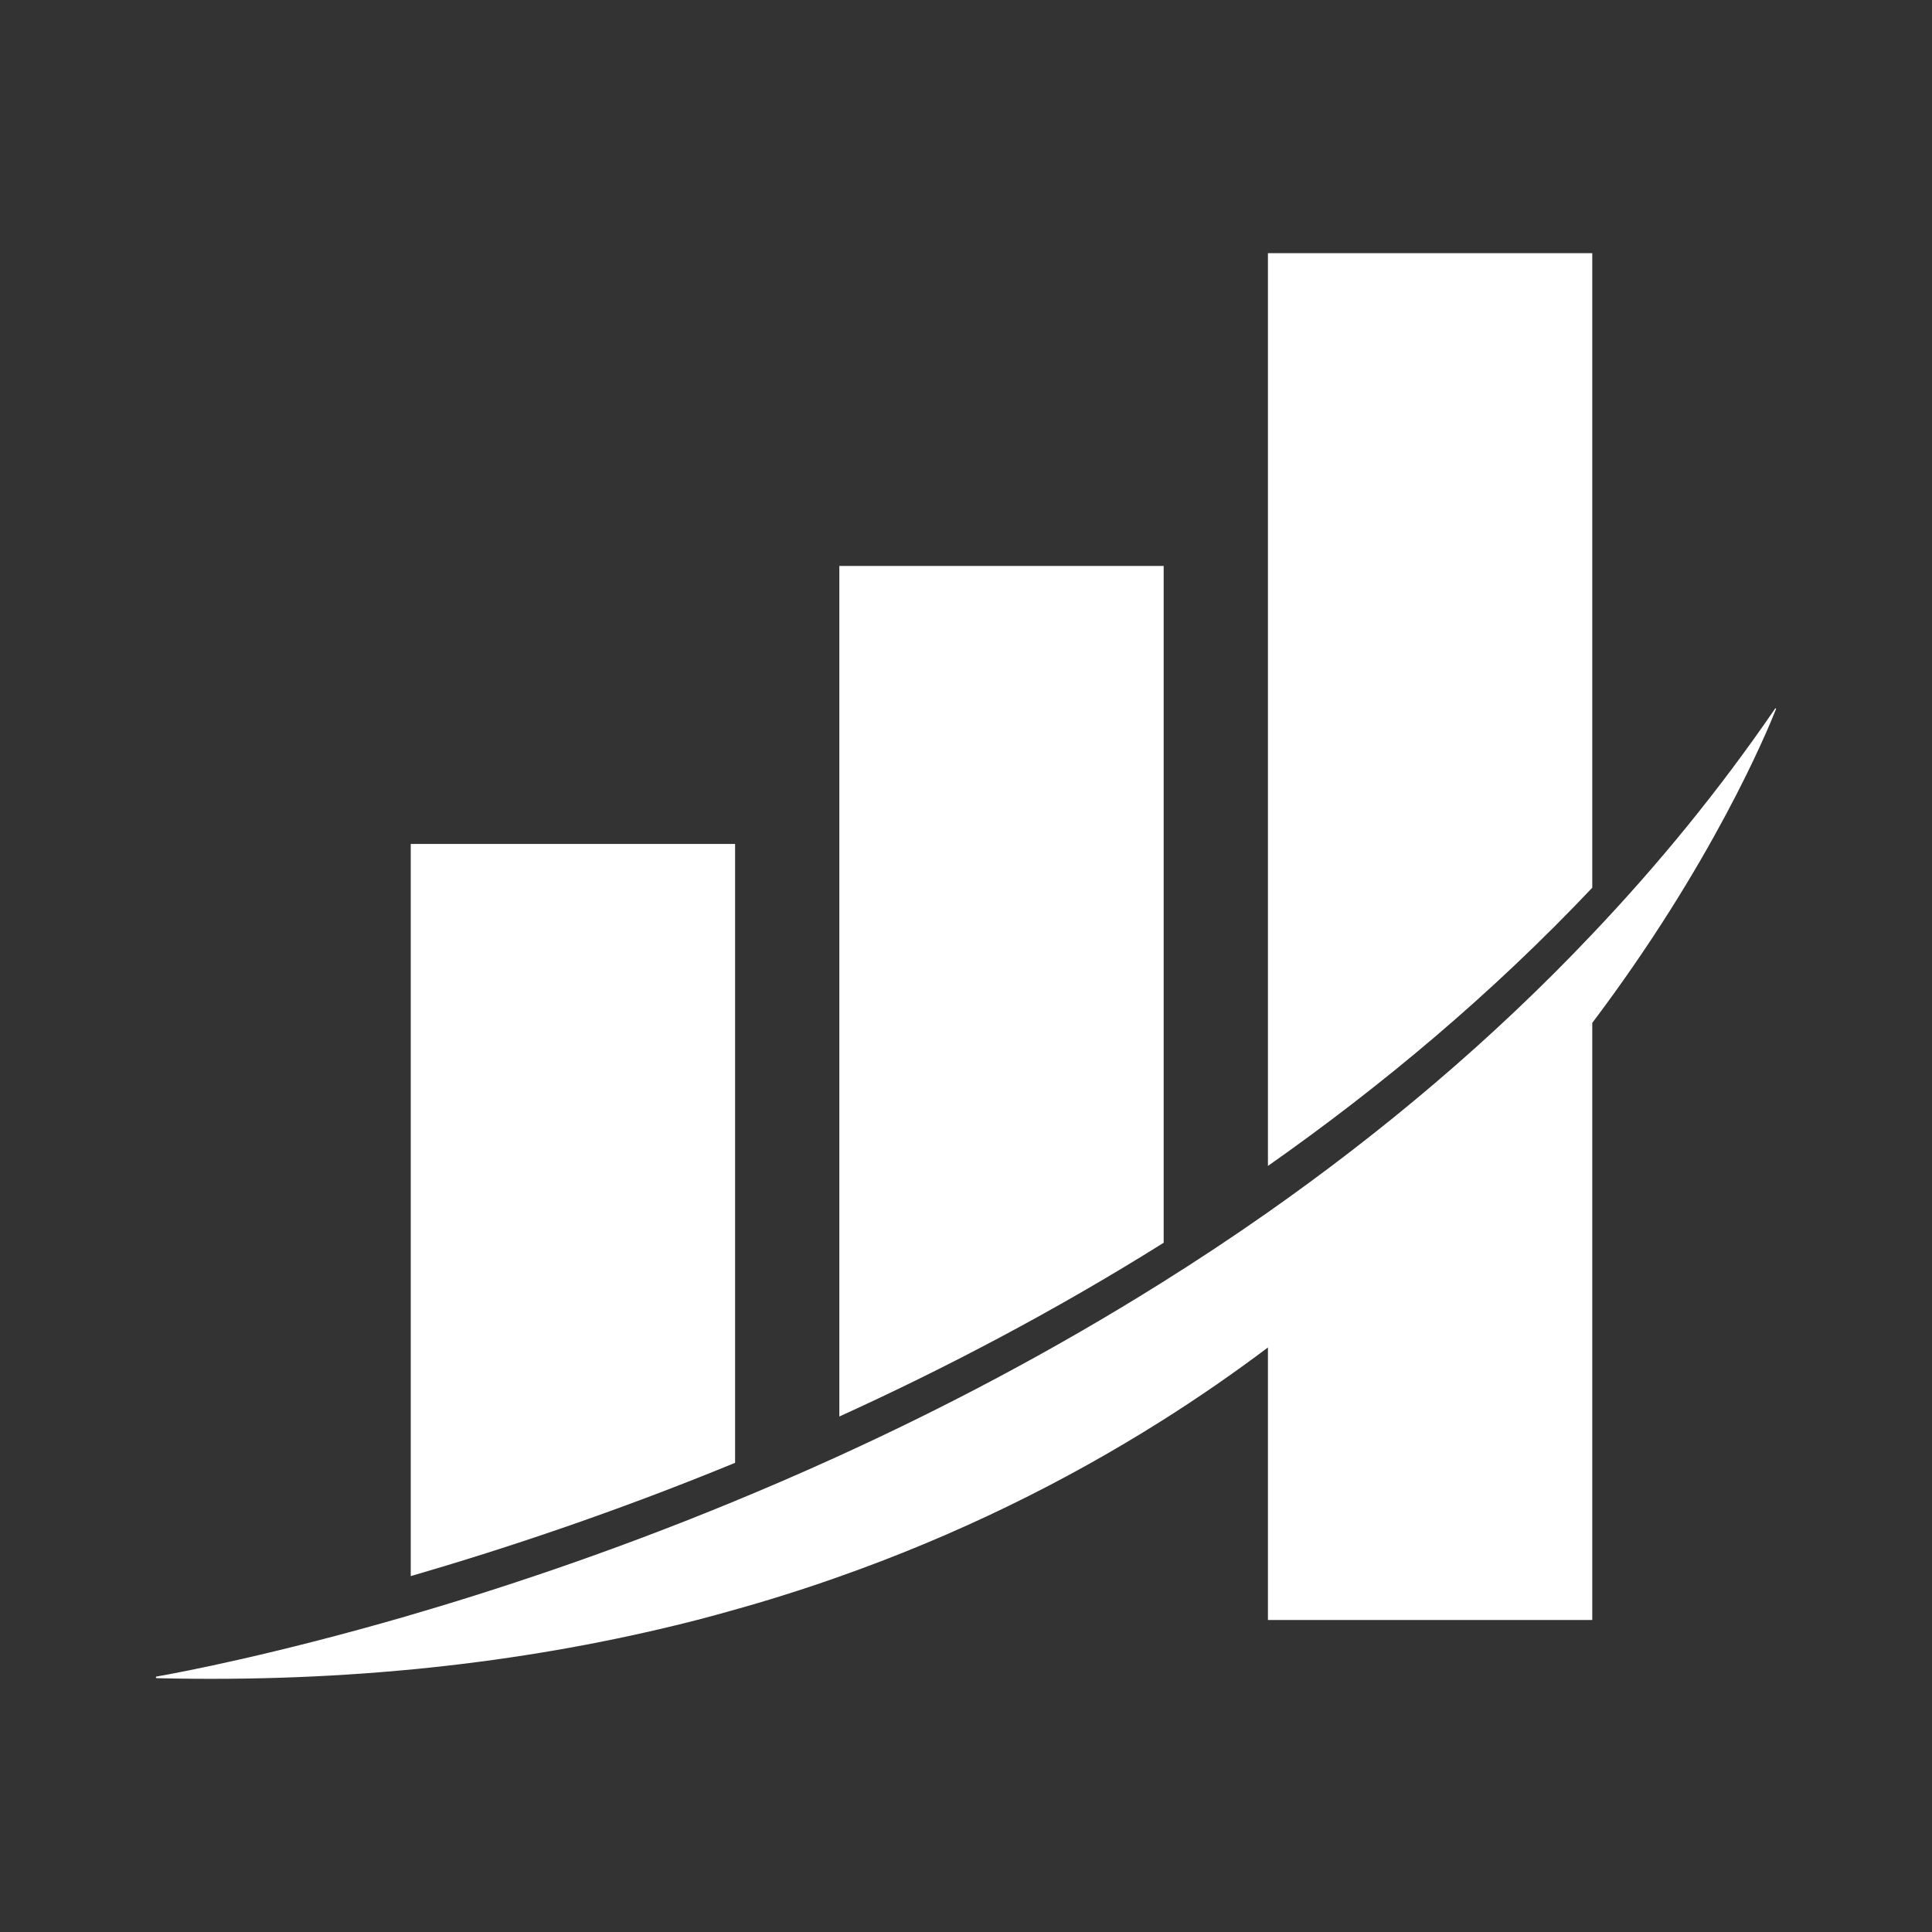 <svg xmlns="http://www.w3.org/2000/svg" id="Camada_2" viewBox="0 0 1080 1080"><rect x="0" y="0" width="1080" height="1080" fill="#333333" stroke="none"/><defs><style>      .st0 {        fill: #fff;      }    </style></defs><path class="st0" d="M890.09,141.52v354.71c-56.33,59.57-118.04,111.11-181.31,155.53V141.52h181.31Z"></path><path class="st0" d="M650.5,316.36v378.35c-61.06,38.27-122.51,70.39-181.31,97.13v-475.48h181.31Z"></path><path class="st0" d="M410.92,471.76v345.97c-67.6,27.78-129.83,48.37-181.31,63.33v-409.3h181.31Z"></path><path class="st0" d="M992.85,396.26c-5.25,13.27-35.81,86.77-102.76,175.54v333.8h-181.31v-152.36c-18.84,14.18-38.79,28.04-59.9,41.31-53.03,33.41-113.25,63.46-181.31,87.35-19.3,6.8-39.24,13.08-59.9,18.78-10.23,2.91-20.59,5.63-31.15,8.16-85.34,20.66-181.31,31.86-288.92,29.27-.52,0-.65-.84-.13-.91,15.09-2.65,66.37-12.5,138.89-33.48,51.48-14.96,113.71-35.55,181.31-63.33,19.56-8.03,39.56-16.64,59.9-25.9,58.79-26.74,120.24-58.86,181.31-97.13,20.07-12.56,40.08-25.77,59.9-39.69,63.26-44.42,124.97-95.96,181.31-155.53,36.65-38.59,71.03-80.49,102.24-126.07.19-.26.58-.13.45.19h.07Z"></path></svg>